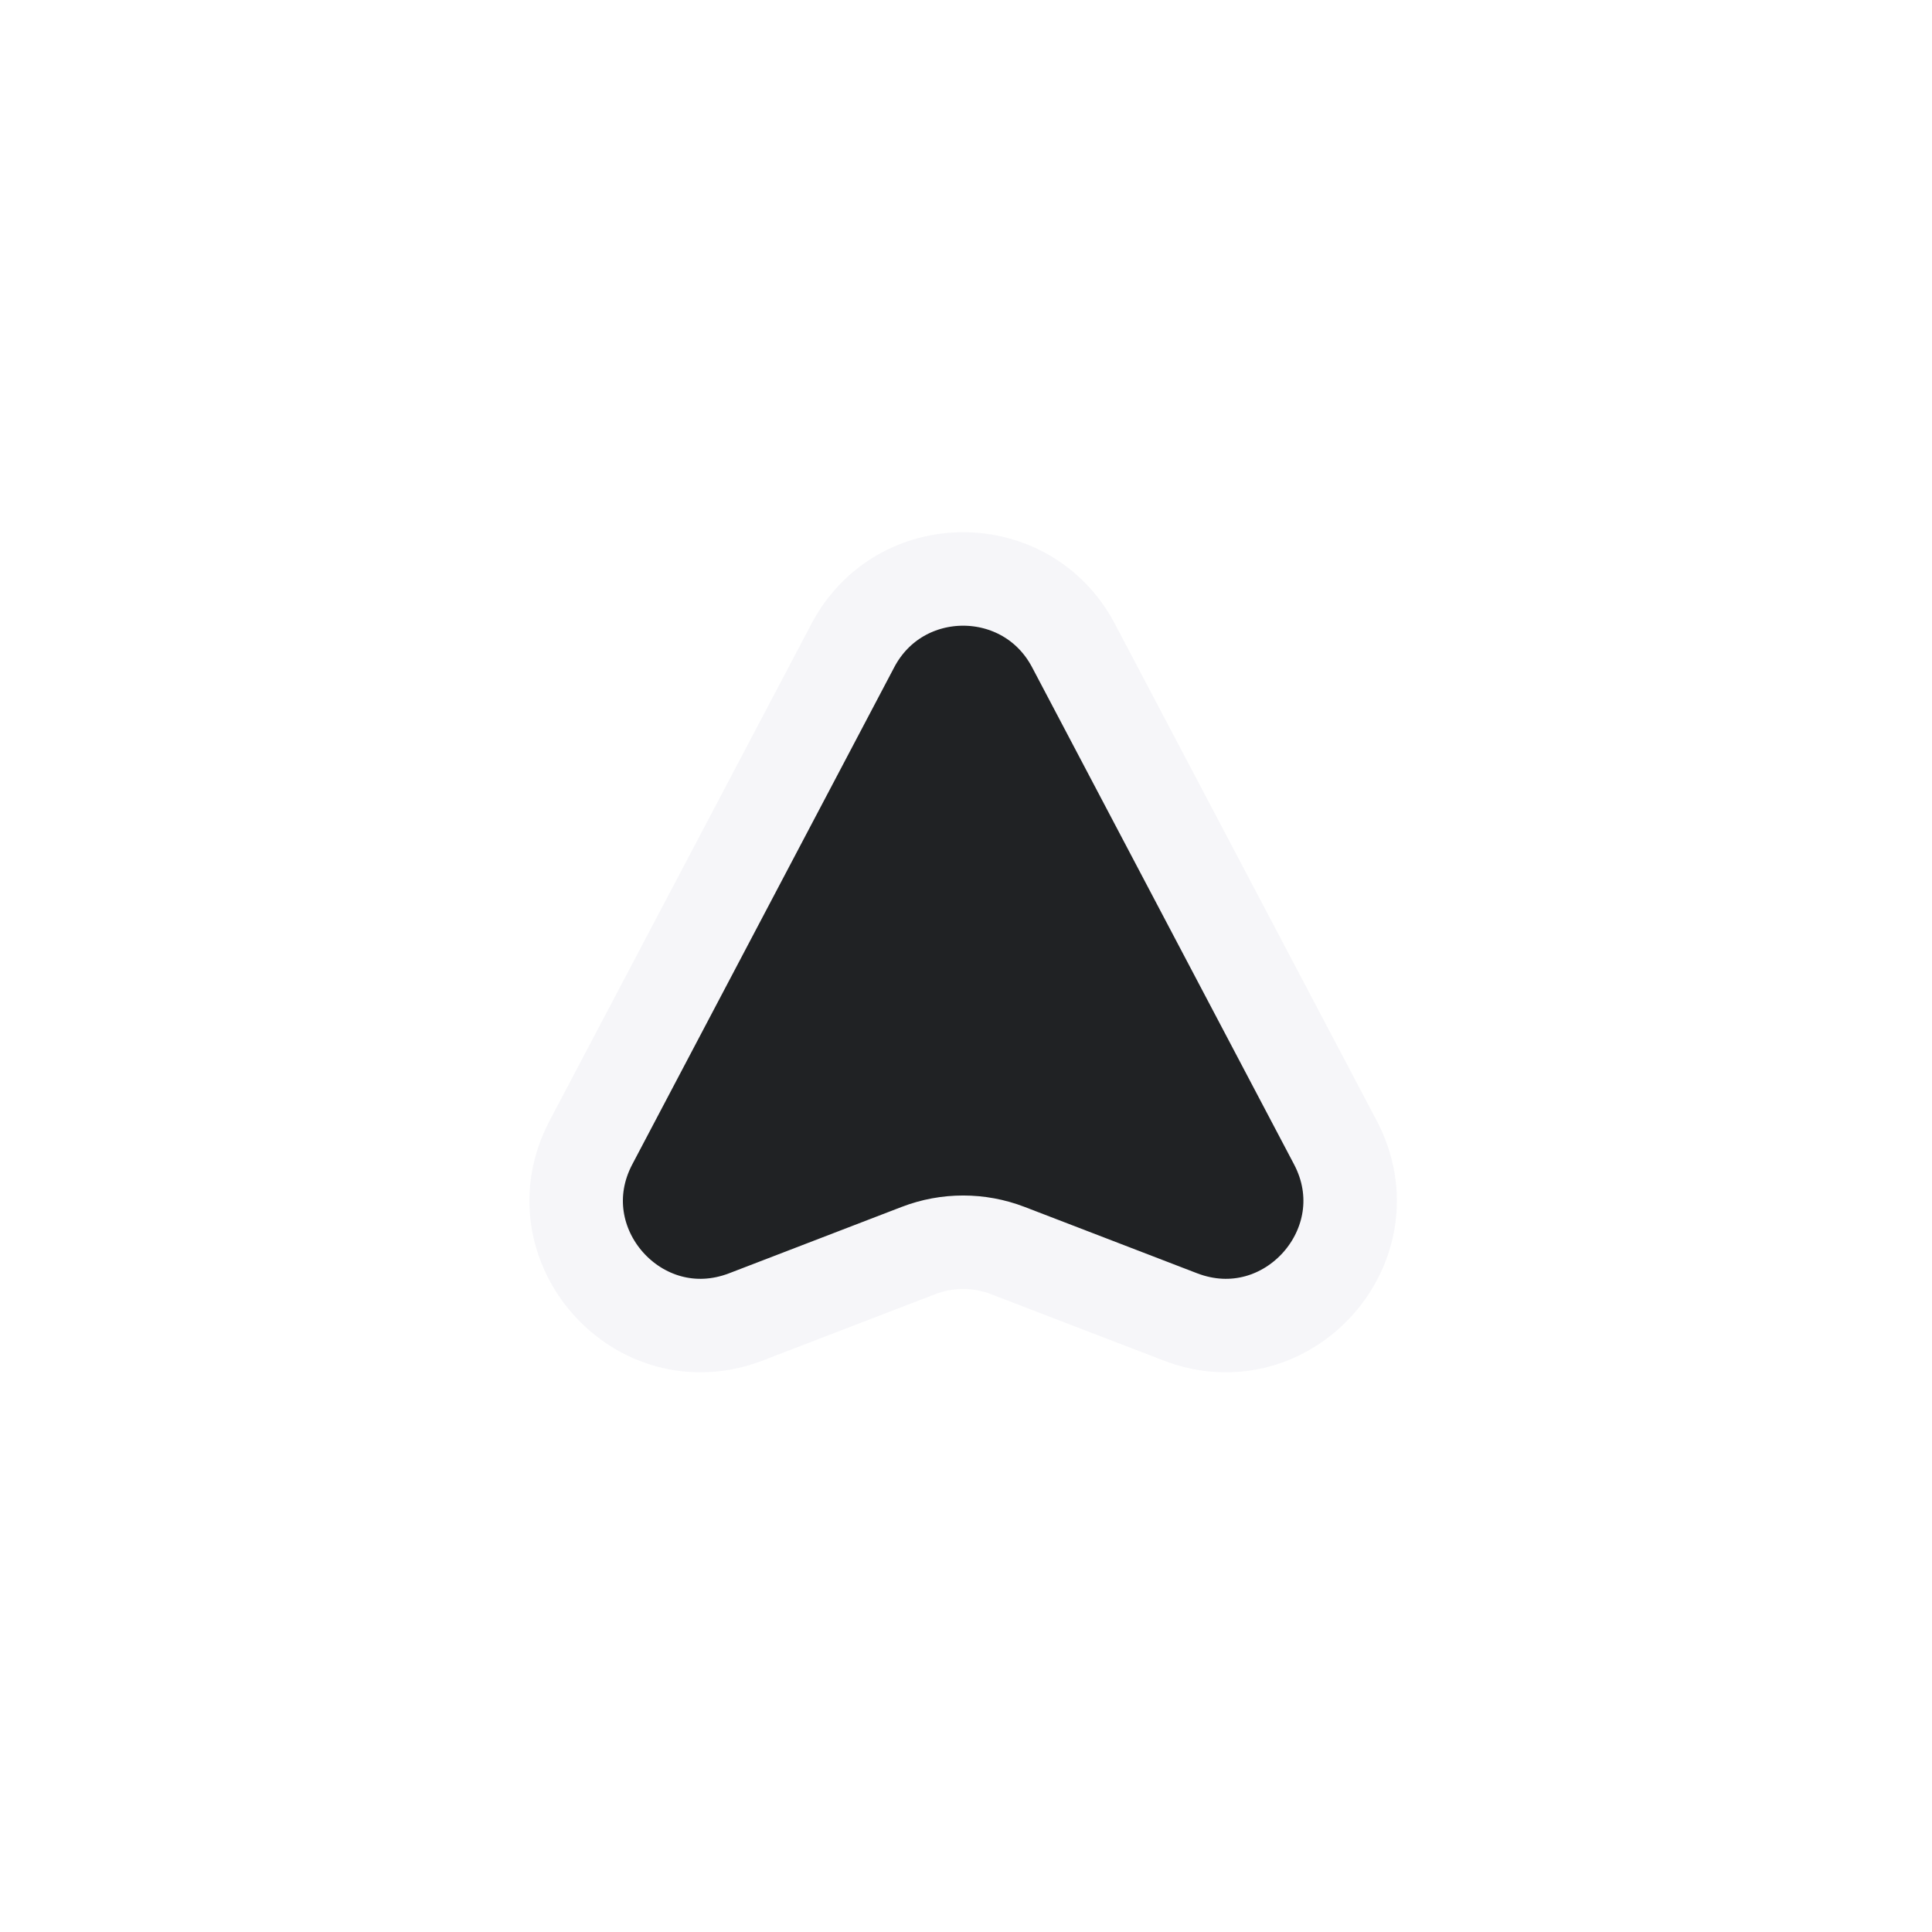 <?xml version="1.0" encoding="utf-8"?>
<svg xmlns="http://www.w3.org/2000/svg" fill="none" height="100%" overflow="visible" preserveAspectRatio="none" style="display: block;" viewBox="0 0 31 31" width="100%">
<g filter="url(#filter0_d_0_16084)" id="Vector 2777">
<path d="M15.483 23.331L19.685 15.357C20.435 13.934 22.473 13.934 23.224 15.357L27.426 23.331C28.287 24.964 26.662 26.793 24.938 26.13L22.172 25.066C21.71 24.888 21.198 24.888 20.736 25.066L17.97 26.13C16.246 26.793 14.621 24.964 15.483 23.331Z" fill="#202224"/>
<path d="M15.483 23.331L19.685 15.357C20.435 13.934 22.473 13.934 23.224 15.357L27.426 23.331C28.287 24.964 26.662 26.793 24.938 26.13L22.172 25.066C21.71 24.888 21.198 24.888 20.736 25.066L17.97 26.13C16.246 26.793 14.621 24.964 15.483 23.331Z" stroke="#F6F6F9" stroke-width="1.5"/>
</g>
<defs>
<filter color-interpolation-filters="sRGB" filterUnits="userSpaceOnUse" height="29.482" id="filter0_d_0_16084" width="29.924" x="0.492" y="0.54">
<feFlood flood-opacity="0" result="BackgroundImageFix"/>
<feColorMatrix in="SourceAlpha" result="hardAlpha" type="matrix" values="0 0 0 0 0 0 0 0 0 0 0 0 0 0 0 0 0 0 127 0"/>
<feOffset dx="-6" dy="-5"/>
<feGaussianBlur stdDeviation="4"/>
<feComposite in2="hardAlpha" operator="out"/>
<feColorMatrix type="matrix" values="0 0 0 0 0.516 0 0 0 0 0.77 0 0 0 0 0.933 0 0 0 1 0"/>
<feBlend in2="BackgroundImageFix" mode="normal" result="effect1_dropShadow_0_16084"/>
<feBlend in="SourceGraphic" in2="effect1_dropShadow_0_16084" mode="normal" result="shape"/>
</filter>
</defs>
</svg>
